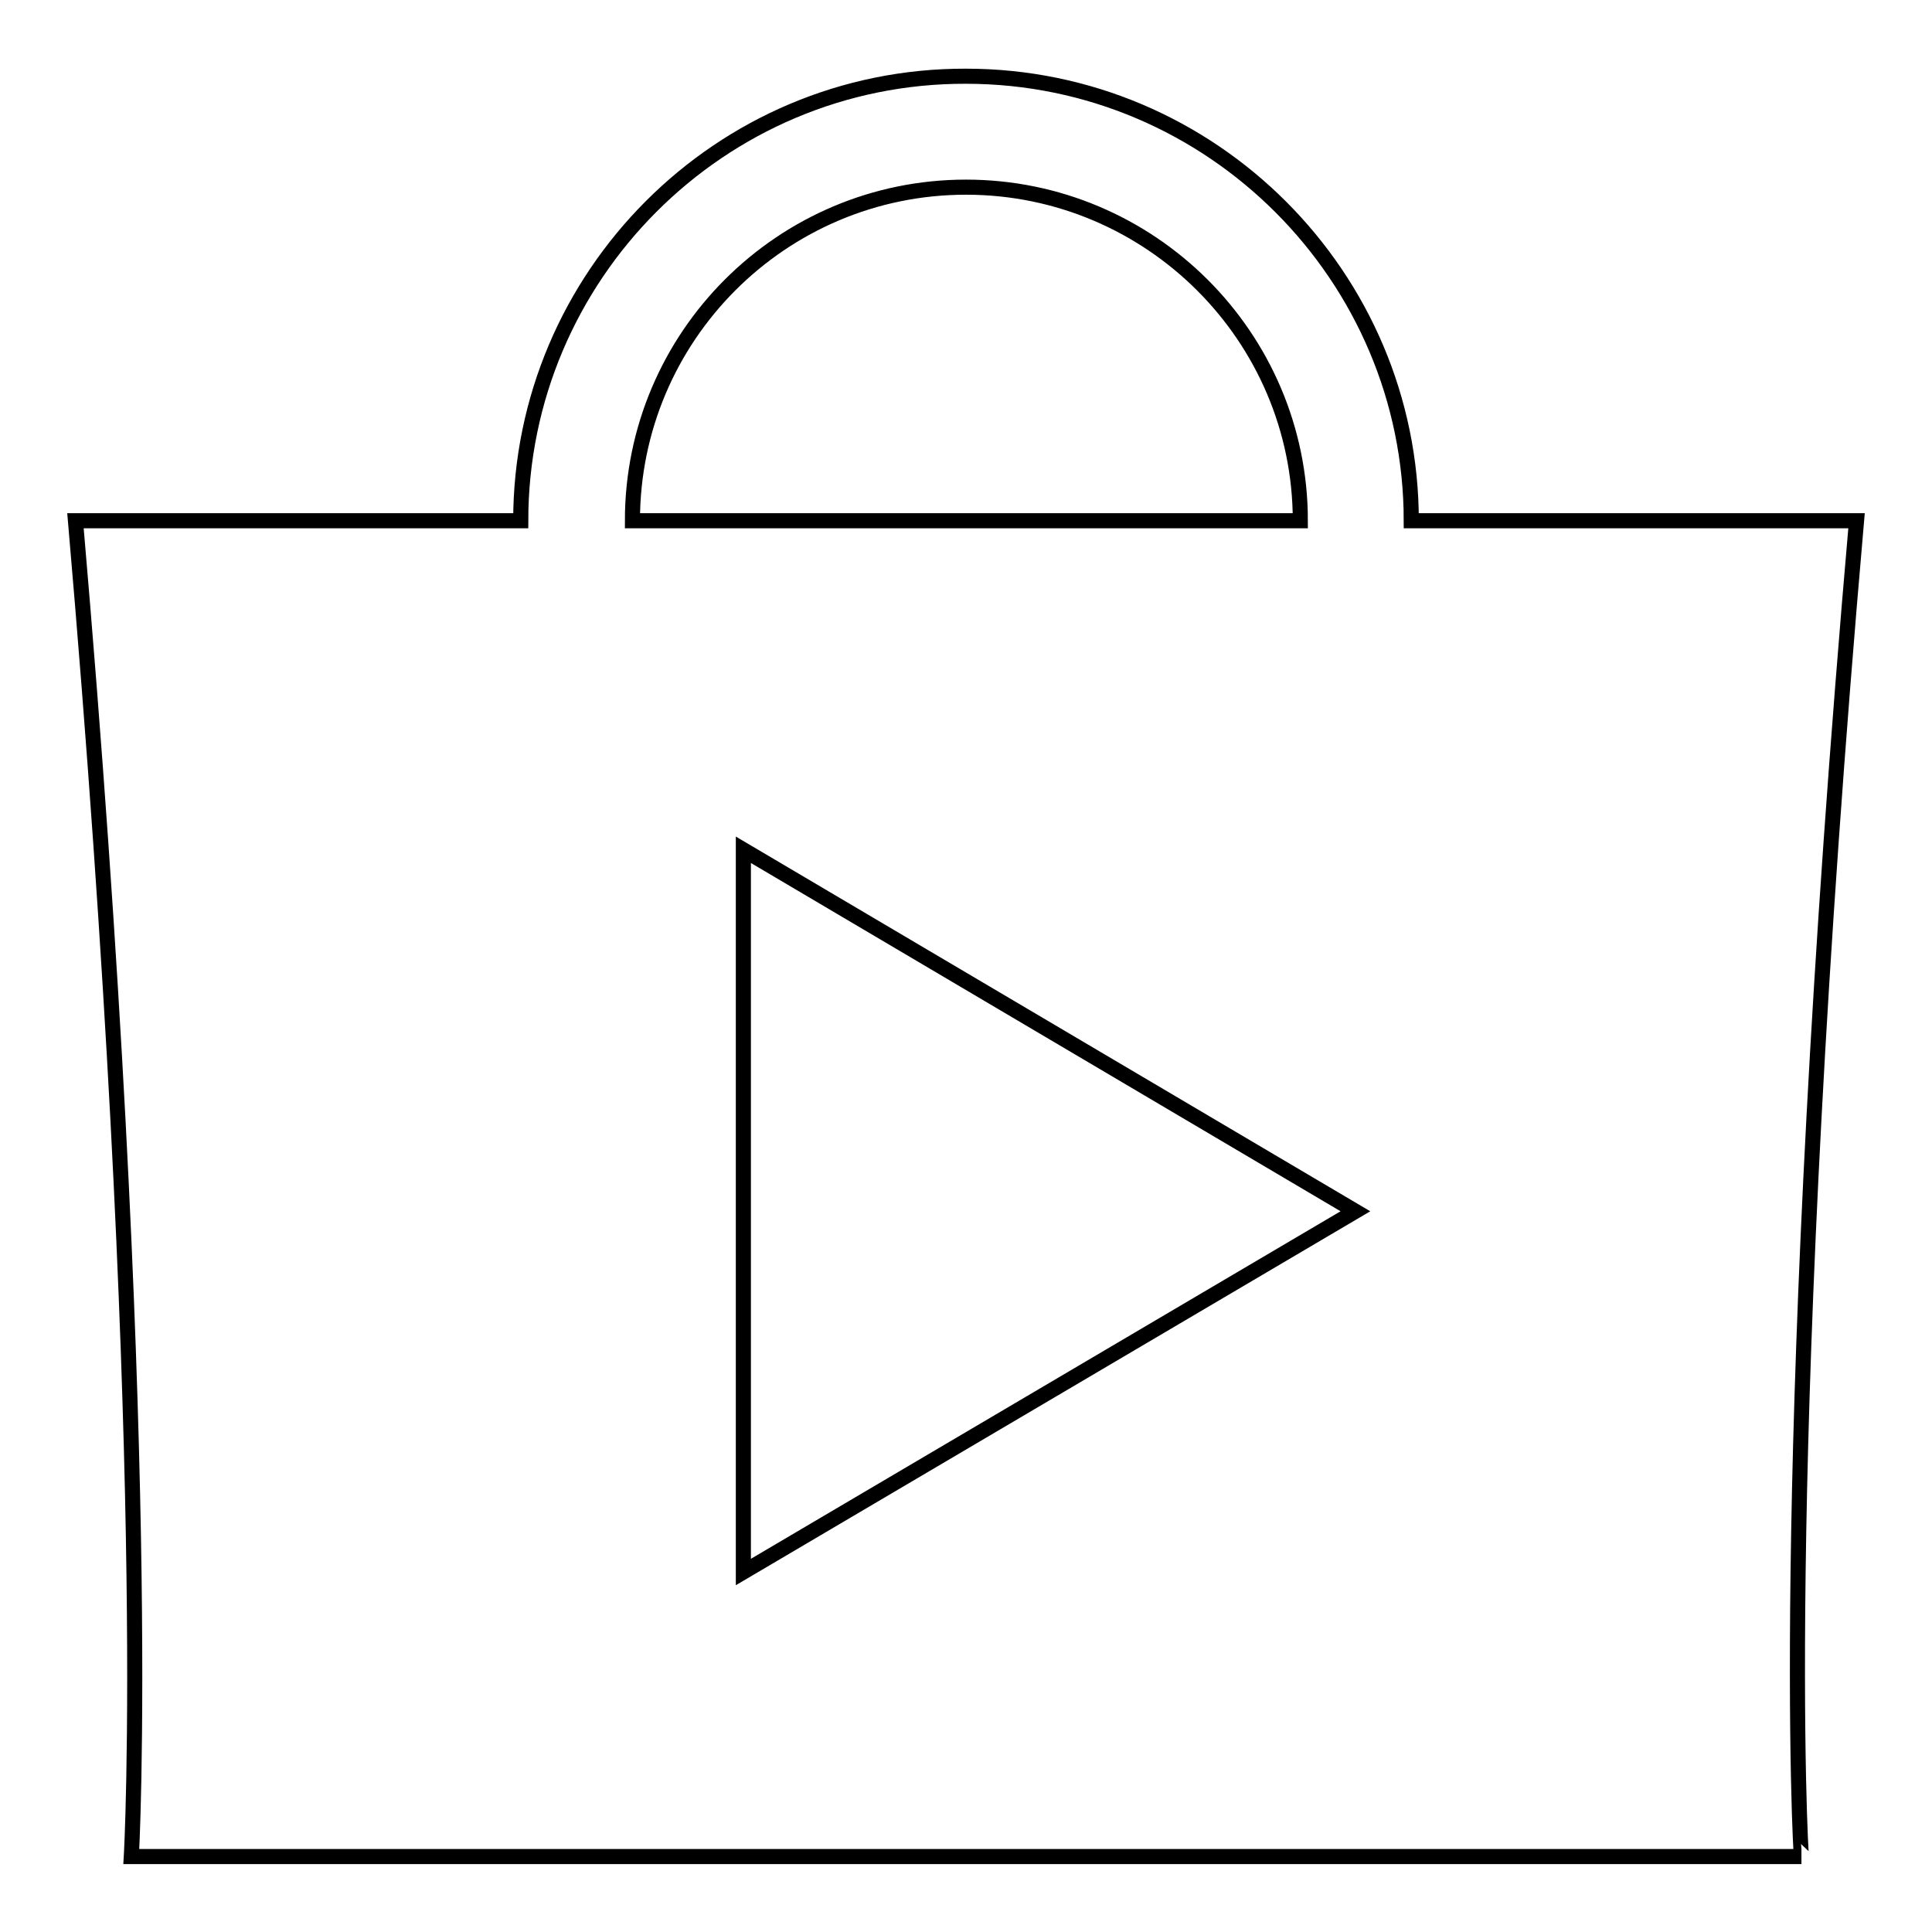 <?xml version="1.0" encoding="utf-8"?>
<!-- Svg Vector Icons : http://www.onlinewebfonts.com/icon -->
<!DOCTYPE svg PUBLIC "-//W3C//DTD SVG 1.1//EN" "http://www.w3.org/Graphics/SVG/1.1/DTD/svg11.dtd">
<svg version="1.1" xmlns="http://www.w3.org/2000/svg" xmlns:xlink="http://www.w3.org/1999/xlink" x="0px" y="0px" viewBox="0 0 256 256" enable-background="new 0 0 256 256" xml:space="preserve">
<g> <path stroke-width="2" fill-opacity="0" stroke="#000000"  d="M246,69h-59c0-32.3-26.4-58.9-59-58.9C95.4,10,69,36.6,69,69H10c10.6,122.5,7.4,177,7.4,177h221.3 C238.6,246,235.4,190.4,246,69z M128,24.8c24.4,0,44.3,19.8,44.3,44.2H83.8C83.8,44.6,103.6,24.8,128,24.8z M98.5,208.3v-95.7 l81.1,47.9L98.5,208.3z"/></g>
</svg>